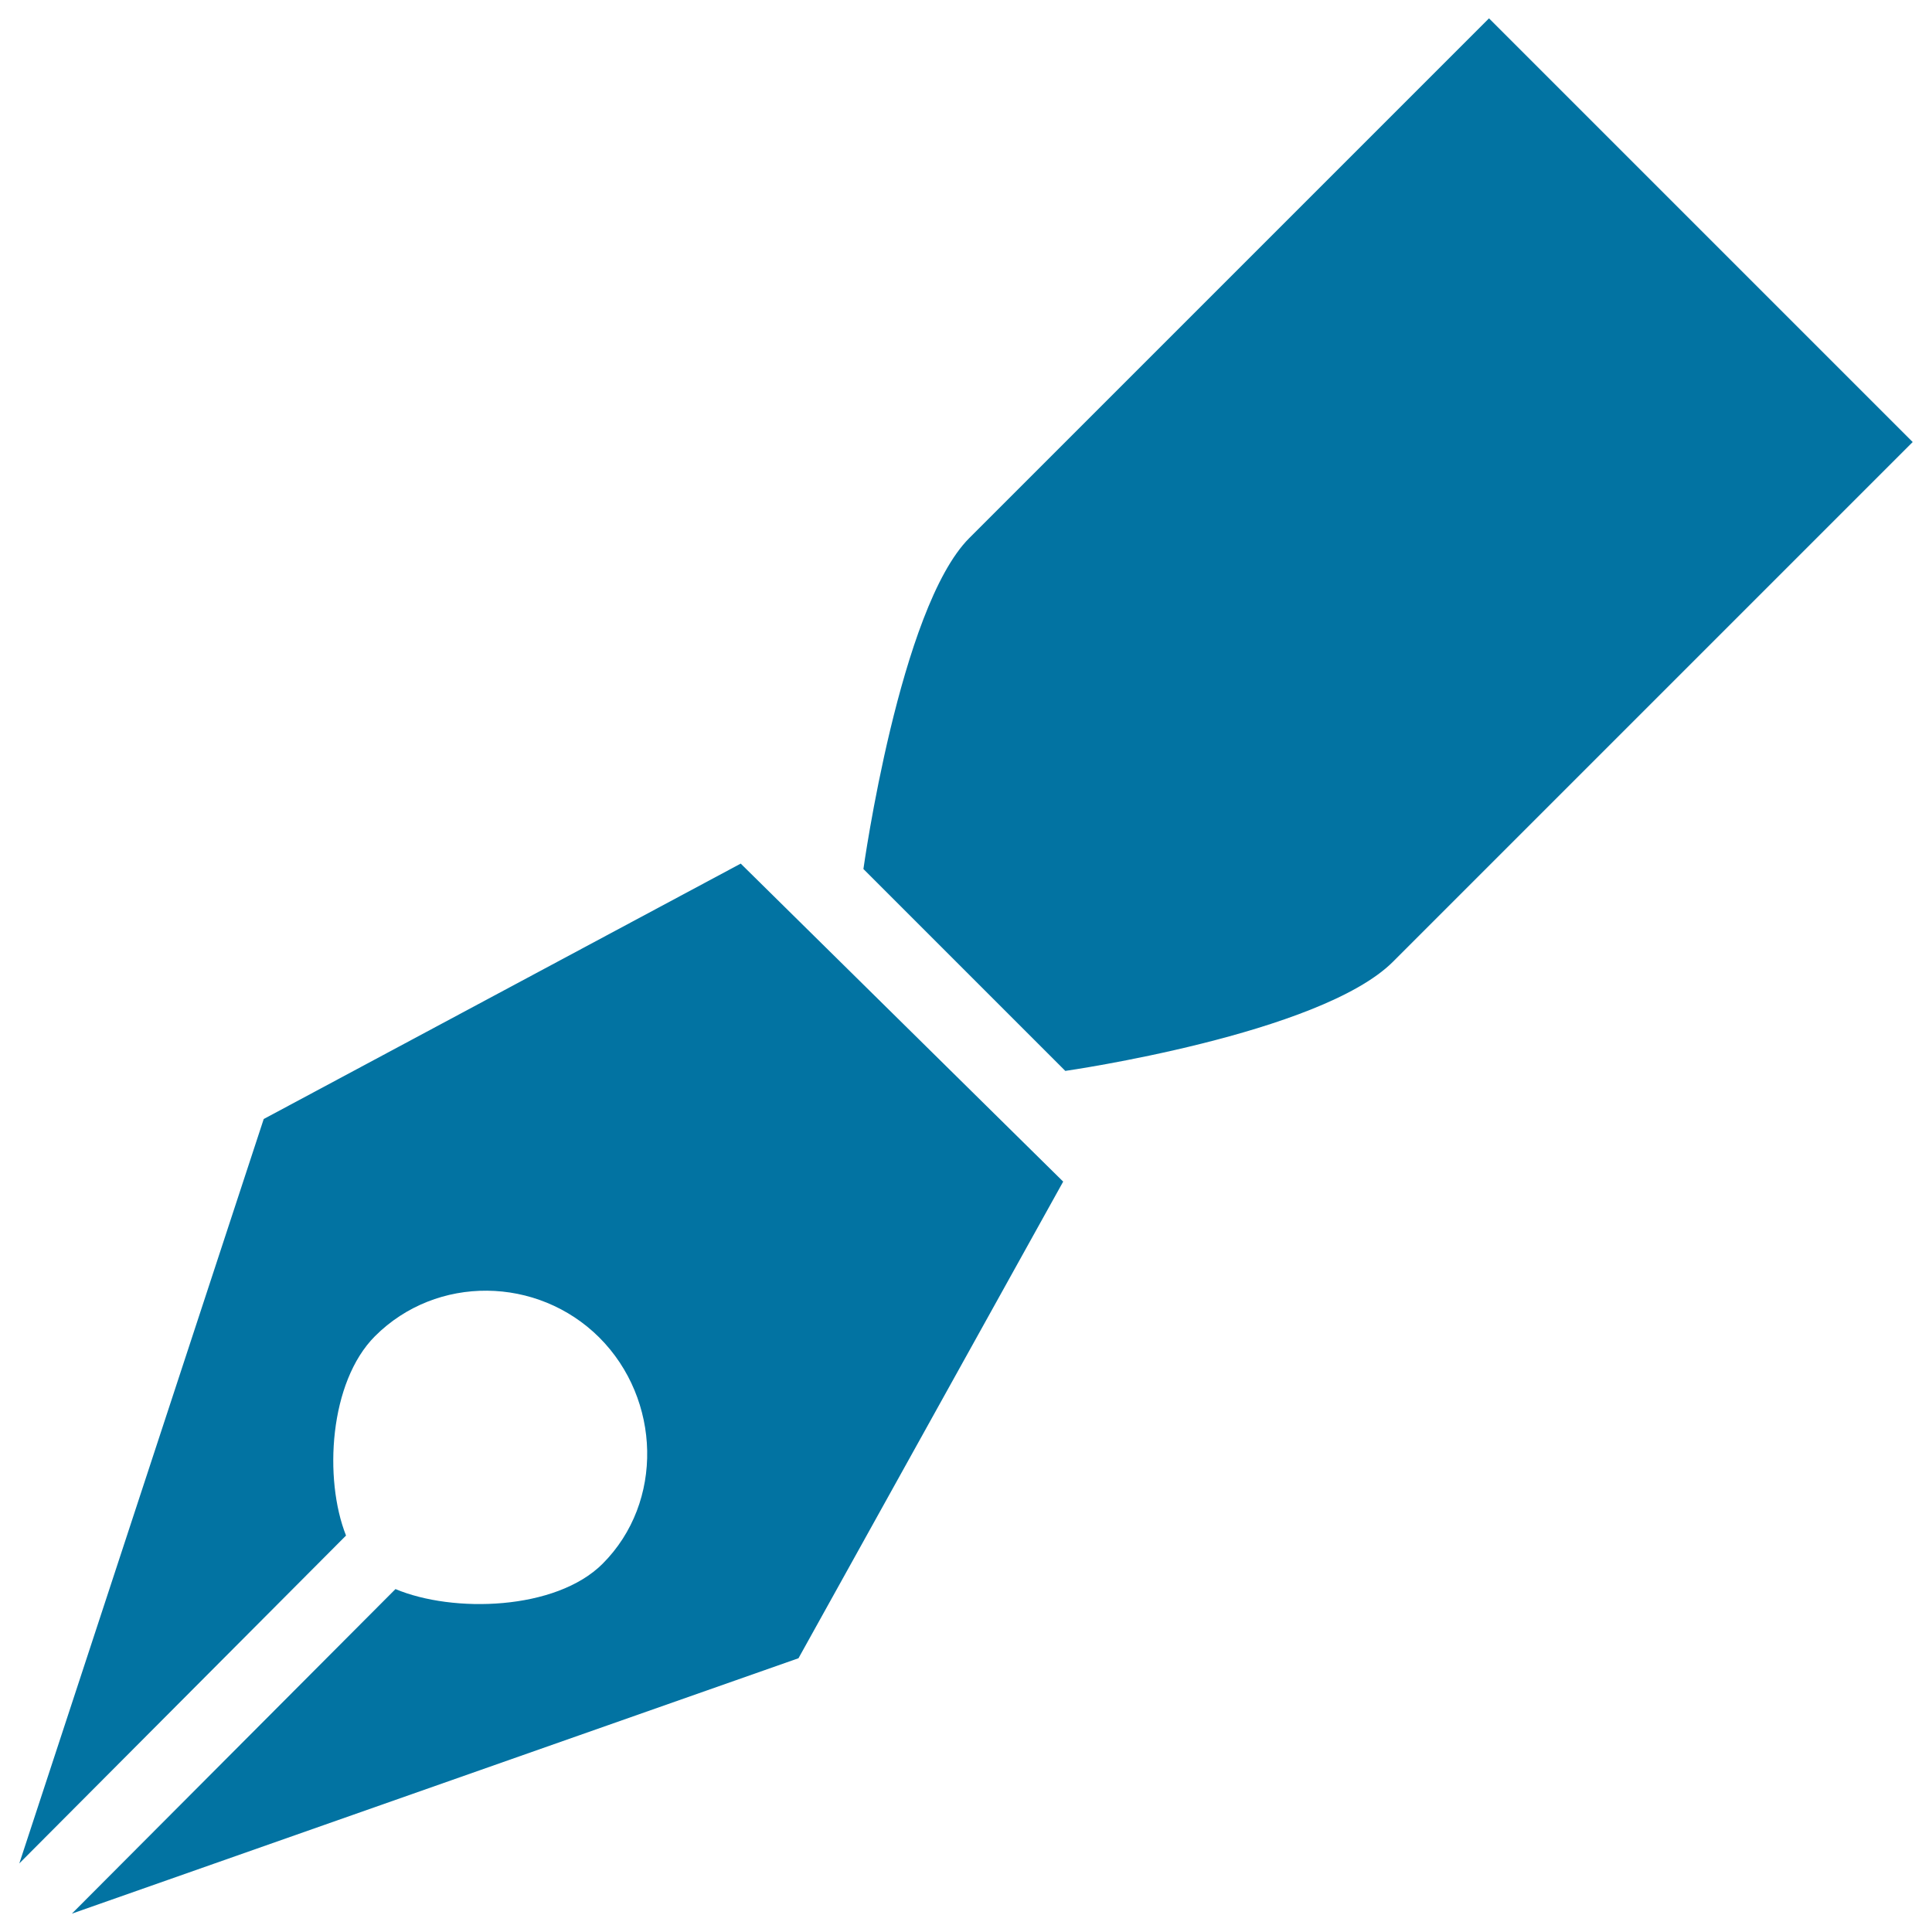 <svg xmlns="http://www.w3.org/2000/svg" viewBox="0 0 1000 1000" style="fill:#0273a2">
<title>Handle SVG icon</title>
<path d="M136.5,579.2L10,964.5l169.1-169.7c-11.6-29.3-8.7-79.5,15-103.2c31.9-31.9,84.2-31.1,116.1,0.7c31.9,31.9,33.6,85.2,1.7,117.1c-24.2,24.2-77.5,25.6-107.2,13.1L37.2,990.5l376.1-132.2l137-246.7L383.4,447L136.5,579.2z M880.3,119.1L770.7,9.5c0,0-233,233-269,269c-36,36-54.8,171.3-54.8,171.3l104.5,104.5c0,0,131.9-18.9,169.6-56.5c37.7-37.7,269-269,269-269L880.3,119.1z"/>
</svg>